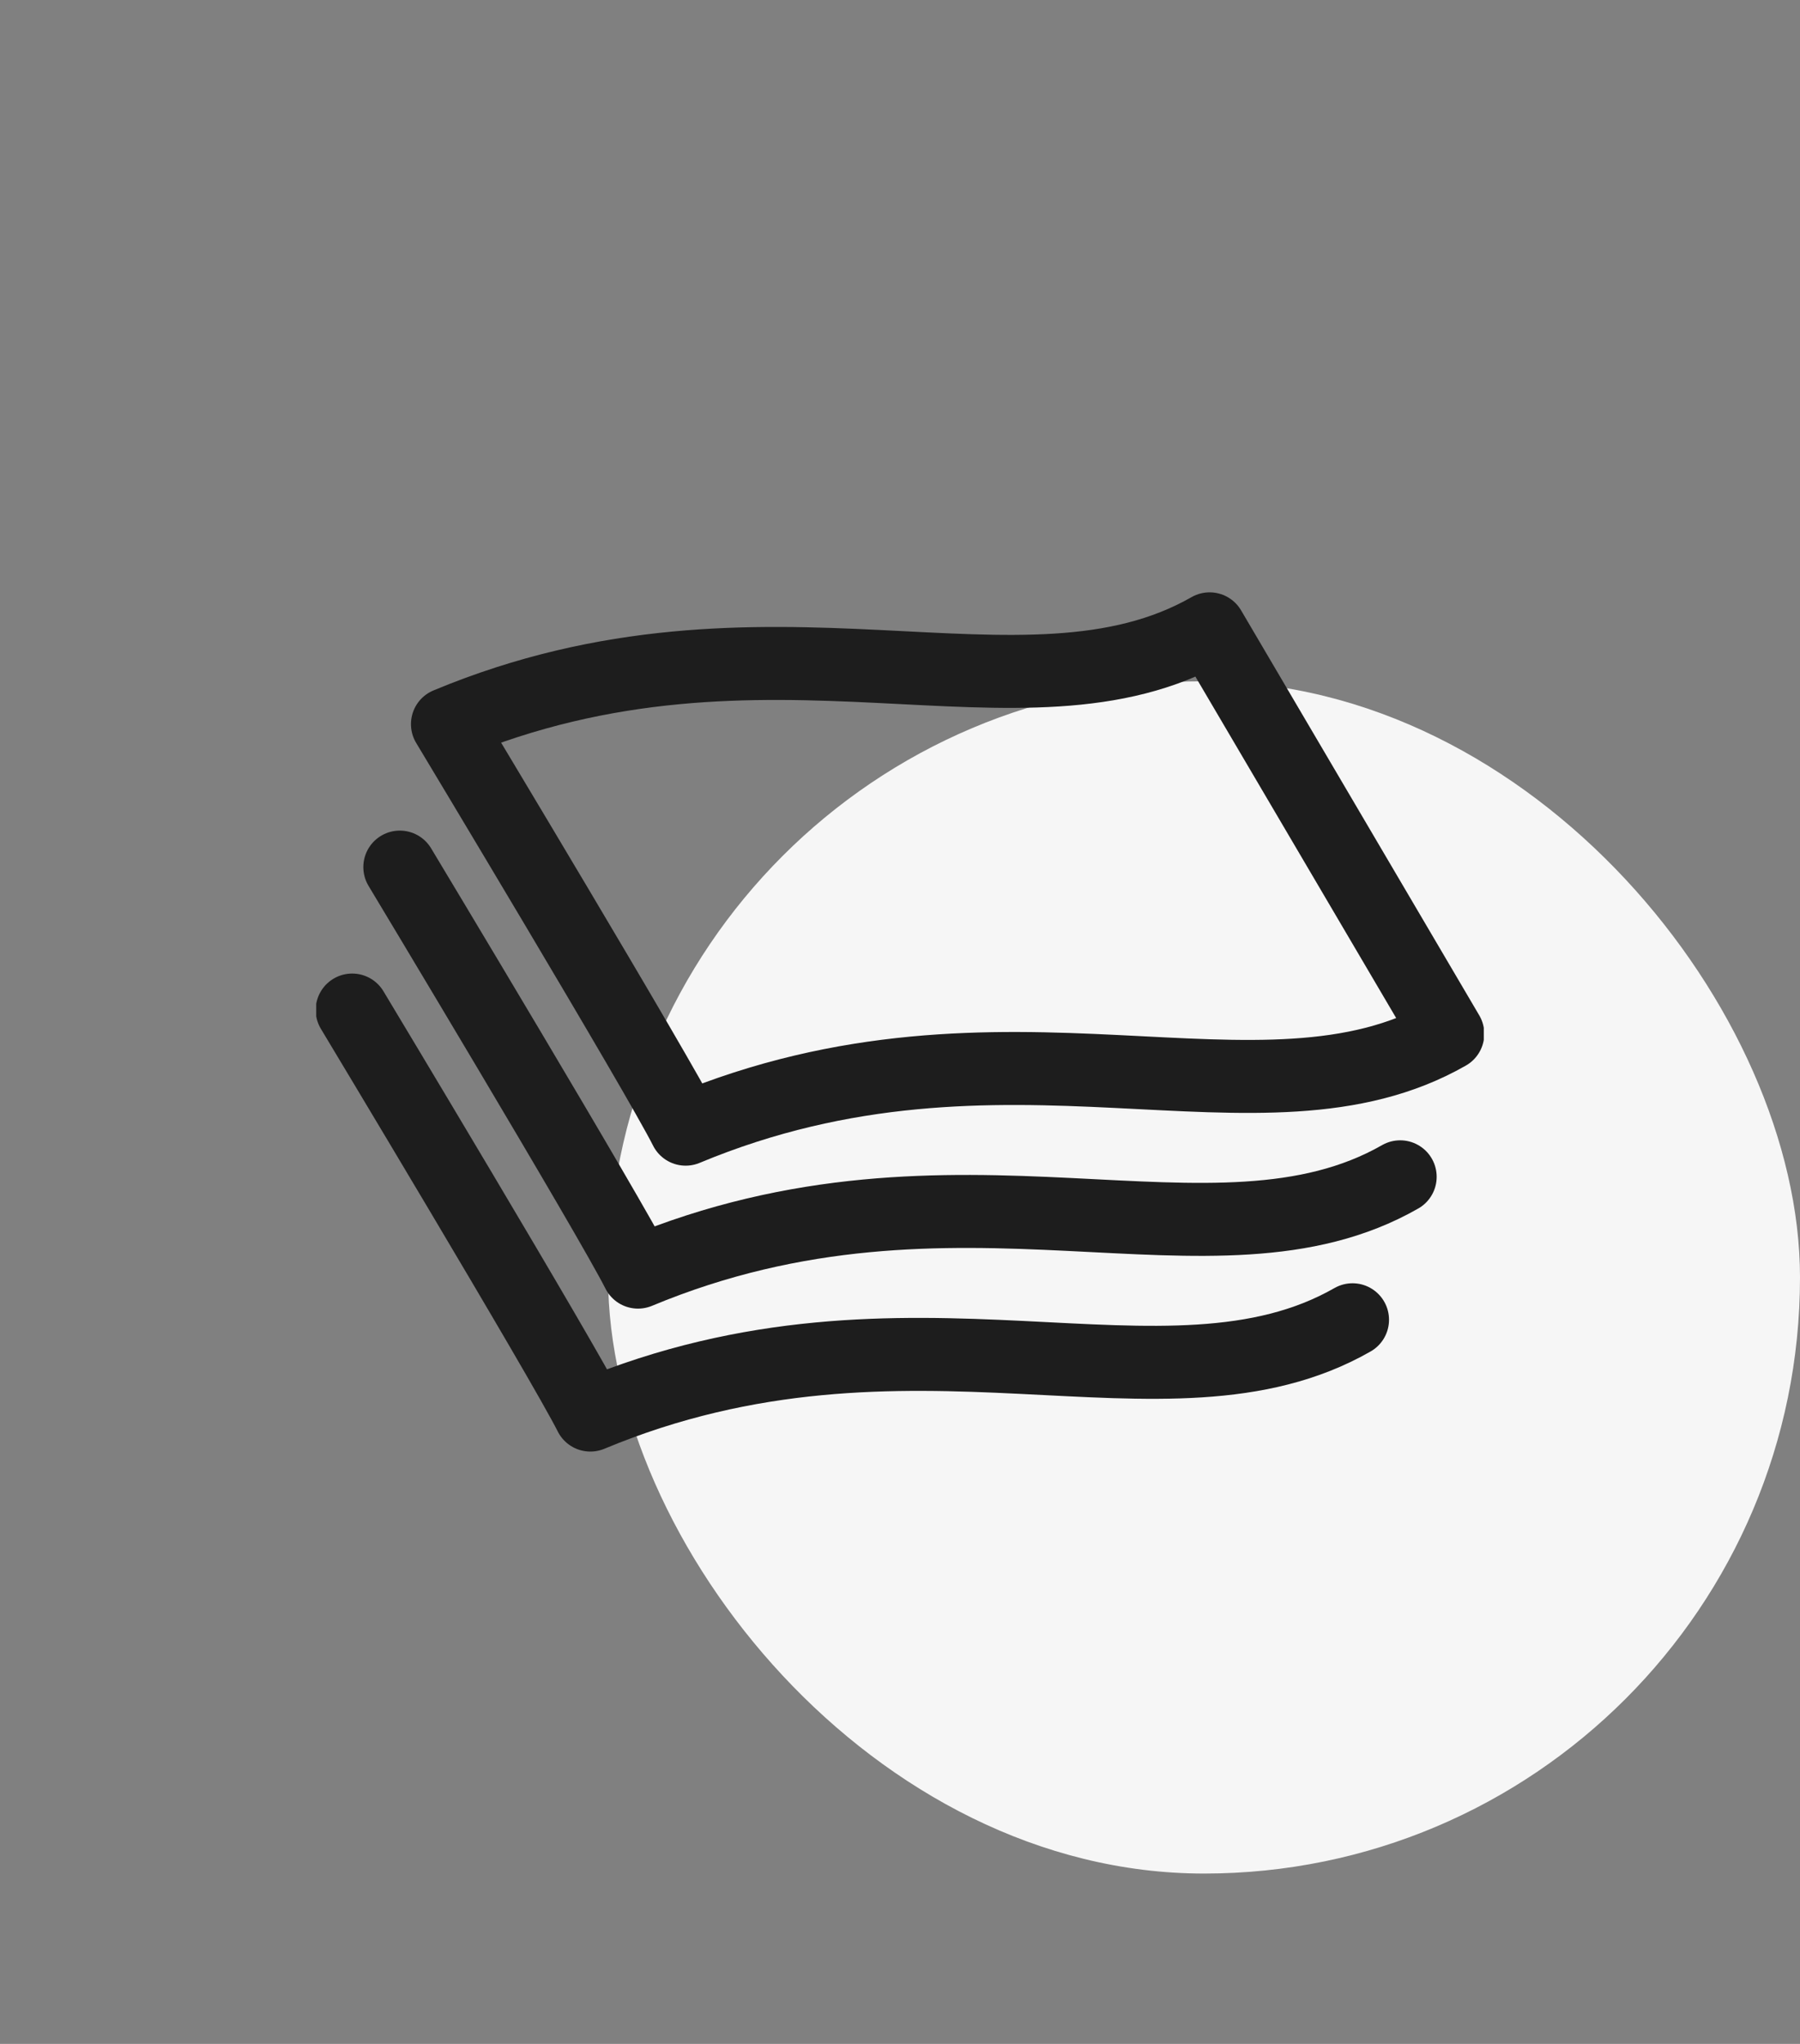 <svg xmlns="http://www.w3.org/2000/svg" xmlns:xlink="http://www.w3.org/1999/xlink" width="74" height="84" viewBox="0 0 74 84"><rect x="0" y="0" width="74" height="84" fill="#808080" stroke="none"/><defs><clipPath id="a"><rect width="48" height="36" transform="translate(-0.102 -0.475)" fill="none" stroke="#1d1d1d" stroke-width="3"/></clipPath></defs><g transform="translate(-1502 -2784)"><rect width="74" height="84" transform="translate(1502 2784)" fill="#fff" opacity="0"/><rect width="49" height="49" rx="24.5" transform="translate(1527 2812)" fill="#f6f6f6"/><g transform="translate(1515.601 2808.964)"><g transform="translate(-0.499 -0.489)" clip-path="url(#a)"><path d="M71.334,8C63.649,12.392,53.175,6.427,40,11.917c0,0,8.694,14.451,9.792,16.646,13.175-5.489,23.649.475,31.334-3.917L71.334,8" transform="translate(-34.707 -6.631)" fill="none" stroke="#1d1d1d" stroke-linecap="round" stroke-linejoin="round" stroke-width="3"/><path d="M24,88s8.694,14.451,9.792,16.646c13.175-5.489,23.649.475,31.334-3.917" transform="translate(-20.665 -76.839)" fill="none" stroke="#1d1d1d" stroke-linecap="round" stroke-linejoin="round" stroke-width="3"/><path d="M8,136s8.694,14.451,9.792,16.646c13.175-5.489,23.649.475,31.334-3.917" transform="translate(-6.624 -118.964)" fill="none" stroke="#1d1d1d" stroke-linecap="round" stroke-linejoin="round" stroke-width="3"/></g></g></g></svg>